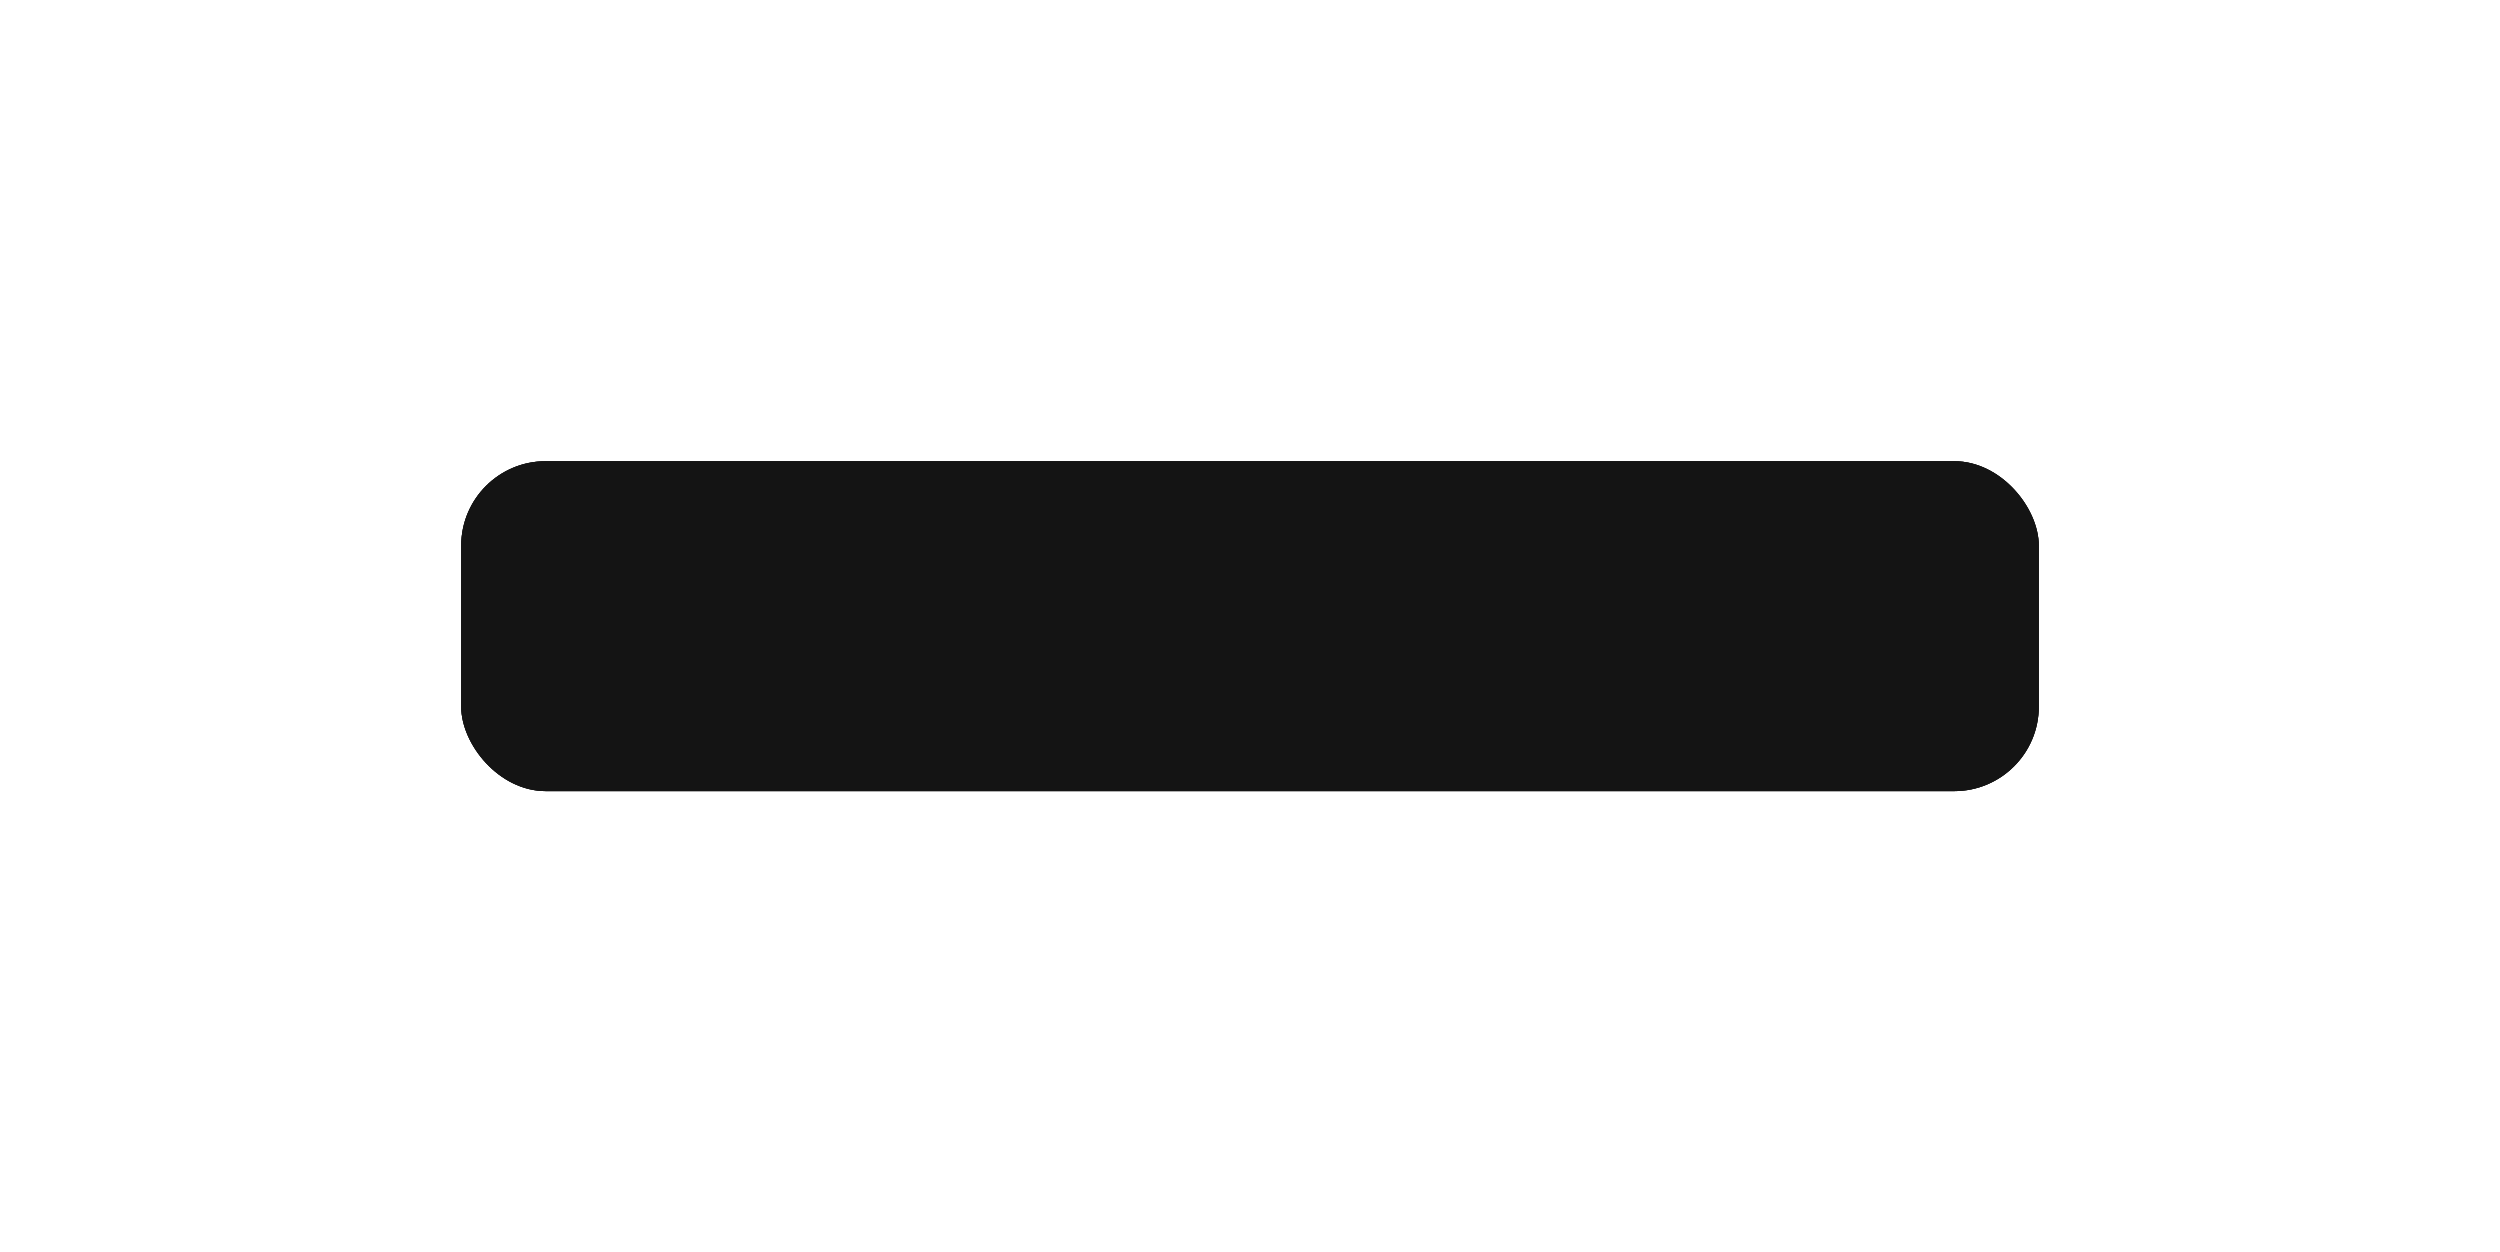 <?xml version="1.0" encoding="UTF-8" standalone="no"?><svg xmlns="http://www.w3.org/2000/svg" xmlns:xlink="http://www.w3.org/1999/xlink" fill="none" height="4073" preserveAspectRatio="xMidYMid meet" style="fill: none" version="1" viewBox="0.0 0.0 8131.0 4073.0" width="8131" zoomAndPan="magnify"><g filter="url(#a)" id="change1_1"><rect fill="#141414" height="1073" rx="275" width="5131" x="1500" y="1500"/></g><g filter="url(#b)" id="change1_2"><rect fill="#141414" height="1073" rx="275" width="5131" x="1500" y="1500"/></g><g id="change1_3"><rect fill="#141414" height="1073" rx="275" width="5131" x="1500" y="1500"/></g><defs><filter color-interpolation-filters="sRGB" filterUnits="userSpaceOnUse" height="4073" id="a" width="8131" x="0" xlink:actuate="onLoad" xlink:show="other" xlink:type="simple" y="0"><feFlood flood-opacity="0" result="BackgroundImageFix"/><feBlend in="SourceGraphic" in2="BackgroundImageFix" result="shape"/><feGaussianBlur result="effect1_foregroundBlur_1645_240" stdDeviation="750"/></filter><filter color-interpolation-filters="sRGB" filterUnits="userSpaceOnUse" height="2073" id="b" width="6131" x="1000" xlink:actuate="onLoad" xlink:show="other" xlink:type="simple" y="1000"><feFlood flood-opacity="0" result="BackgroundImageFix"/><feBlend in="SourceGraphic" in2="BackgroundImageFix" result="shape"/><feGaussianBlur result="effect1_foregroundBlur_1645_240" stdDeviation="250"/></filter></defs></svg>